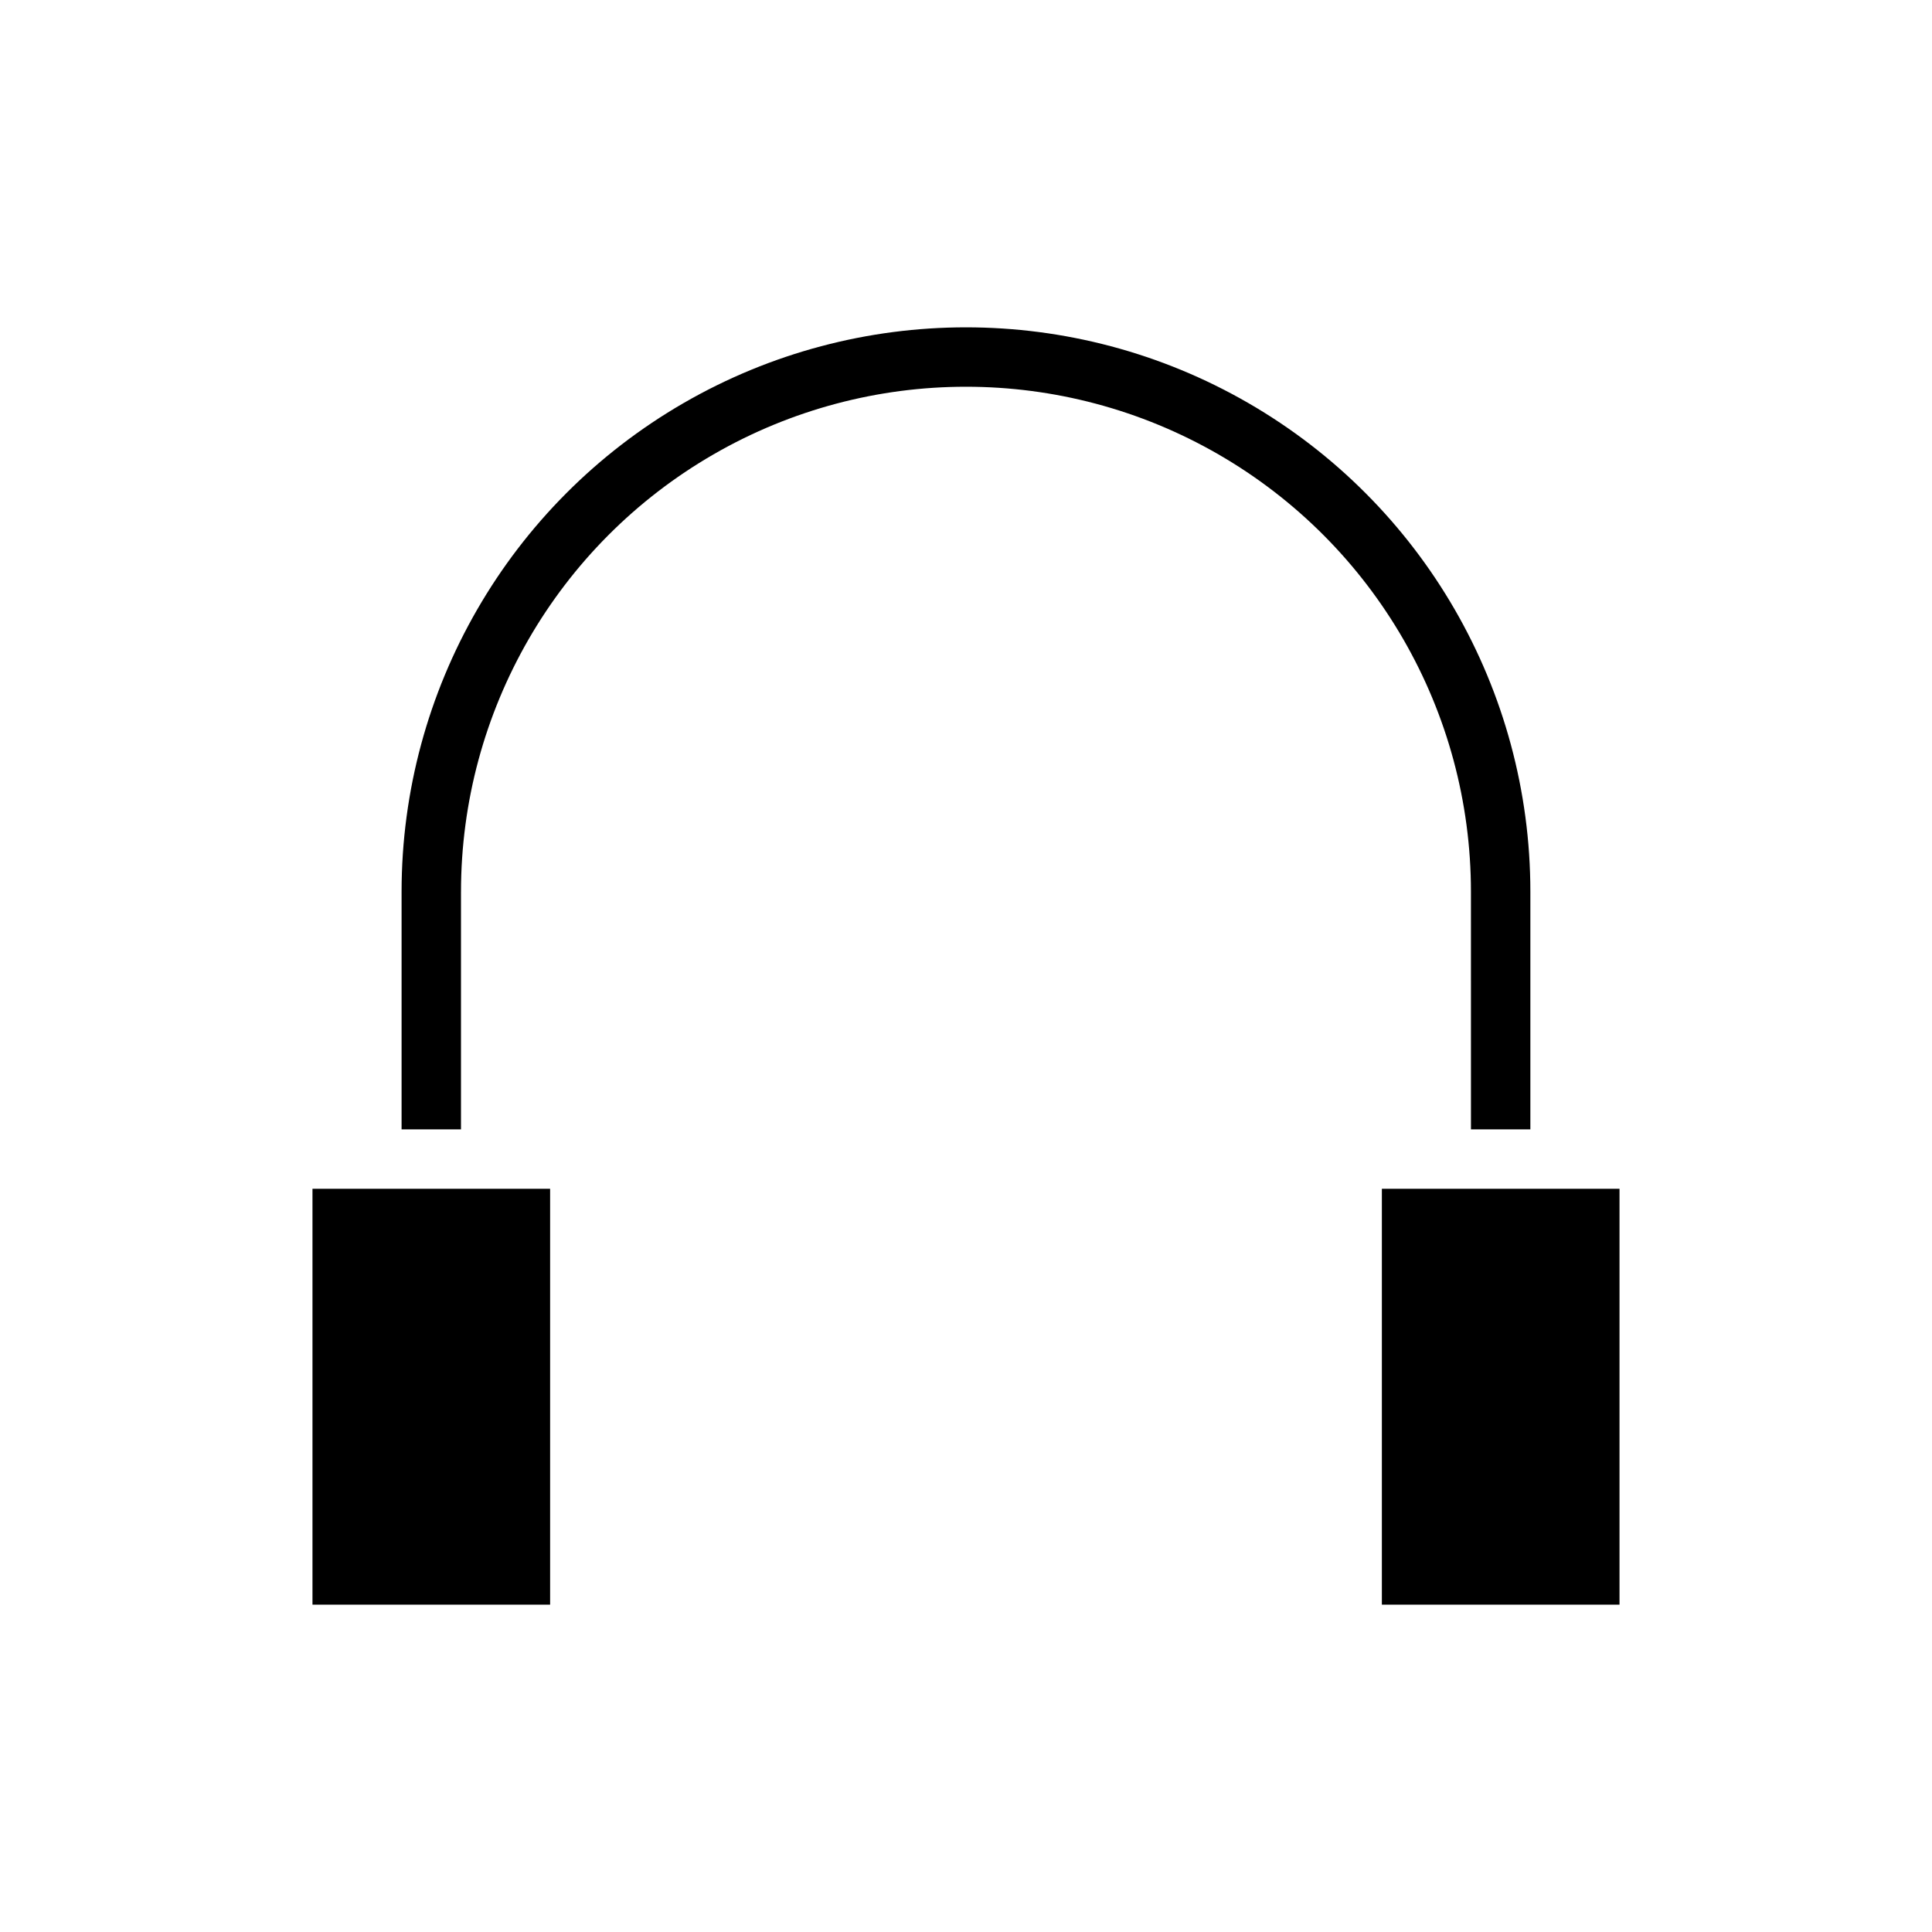 <?xml version="1.0" encoding="UTF-8"?>
<!-- Uploaded to: ICON Repo, www.iconrepo.com, Generator: ICON Repo Mixer Tools -->
<svg fill="#000000" width="800px" height="800px" version="1.1" viewBox="144 144 512 512" xmlns="http://www.w3.org/2000/svg">
 <g>
  <path d="m226.81 459.04h62.977v110.21h-62.977z"/>
  <path d="m510.21 459.04h62.977v110.21h-62.977z"/>
  <path d="m533.82 443.29h15.742v-62.977 0.004c0-53.438-28.508-102.81-74.785-129.53-46.273-26.719-103.29-26.719-149.57 0s-74.785 76.094-74.785 129.53v62.977h15.742v-62.977h0.004c0-47.812 25.504-91.992 66.91-115.9 41.406-23.902 92.418-23.902 133.82 0 41.406 23.906 66.914 68.086 66.914 115.9z"/>
 </g>
</svg>
